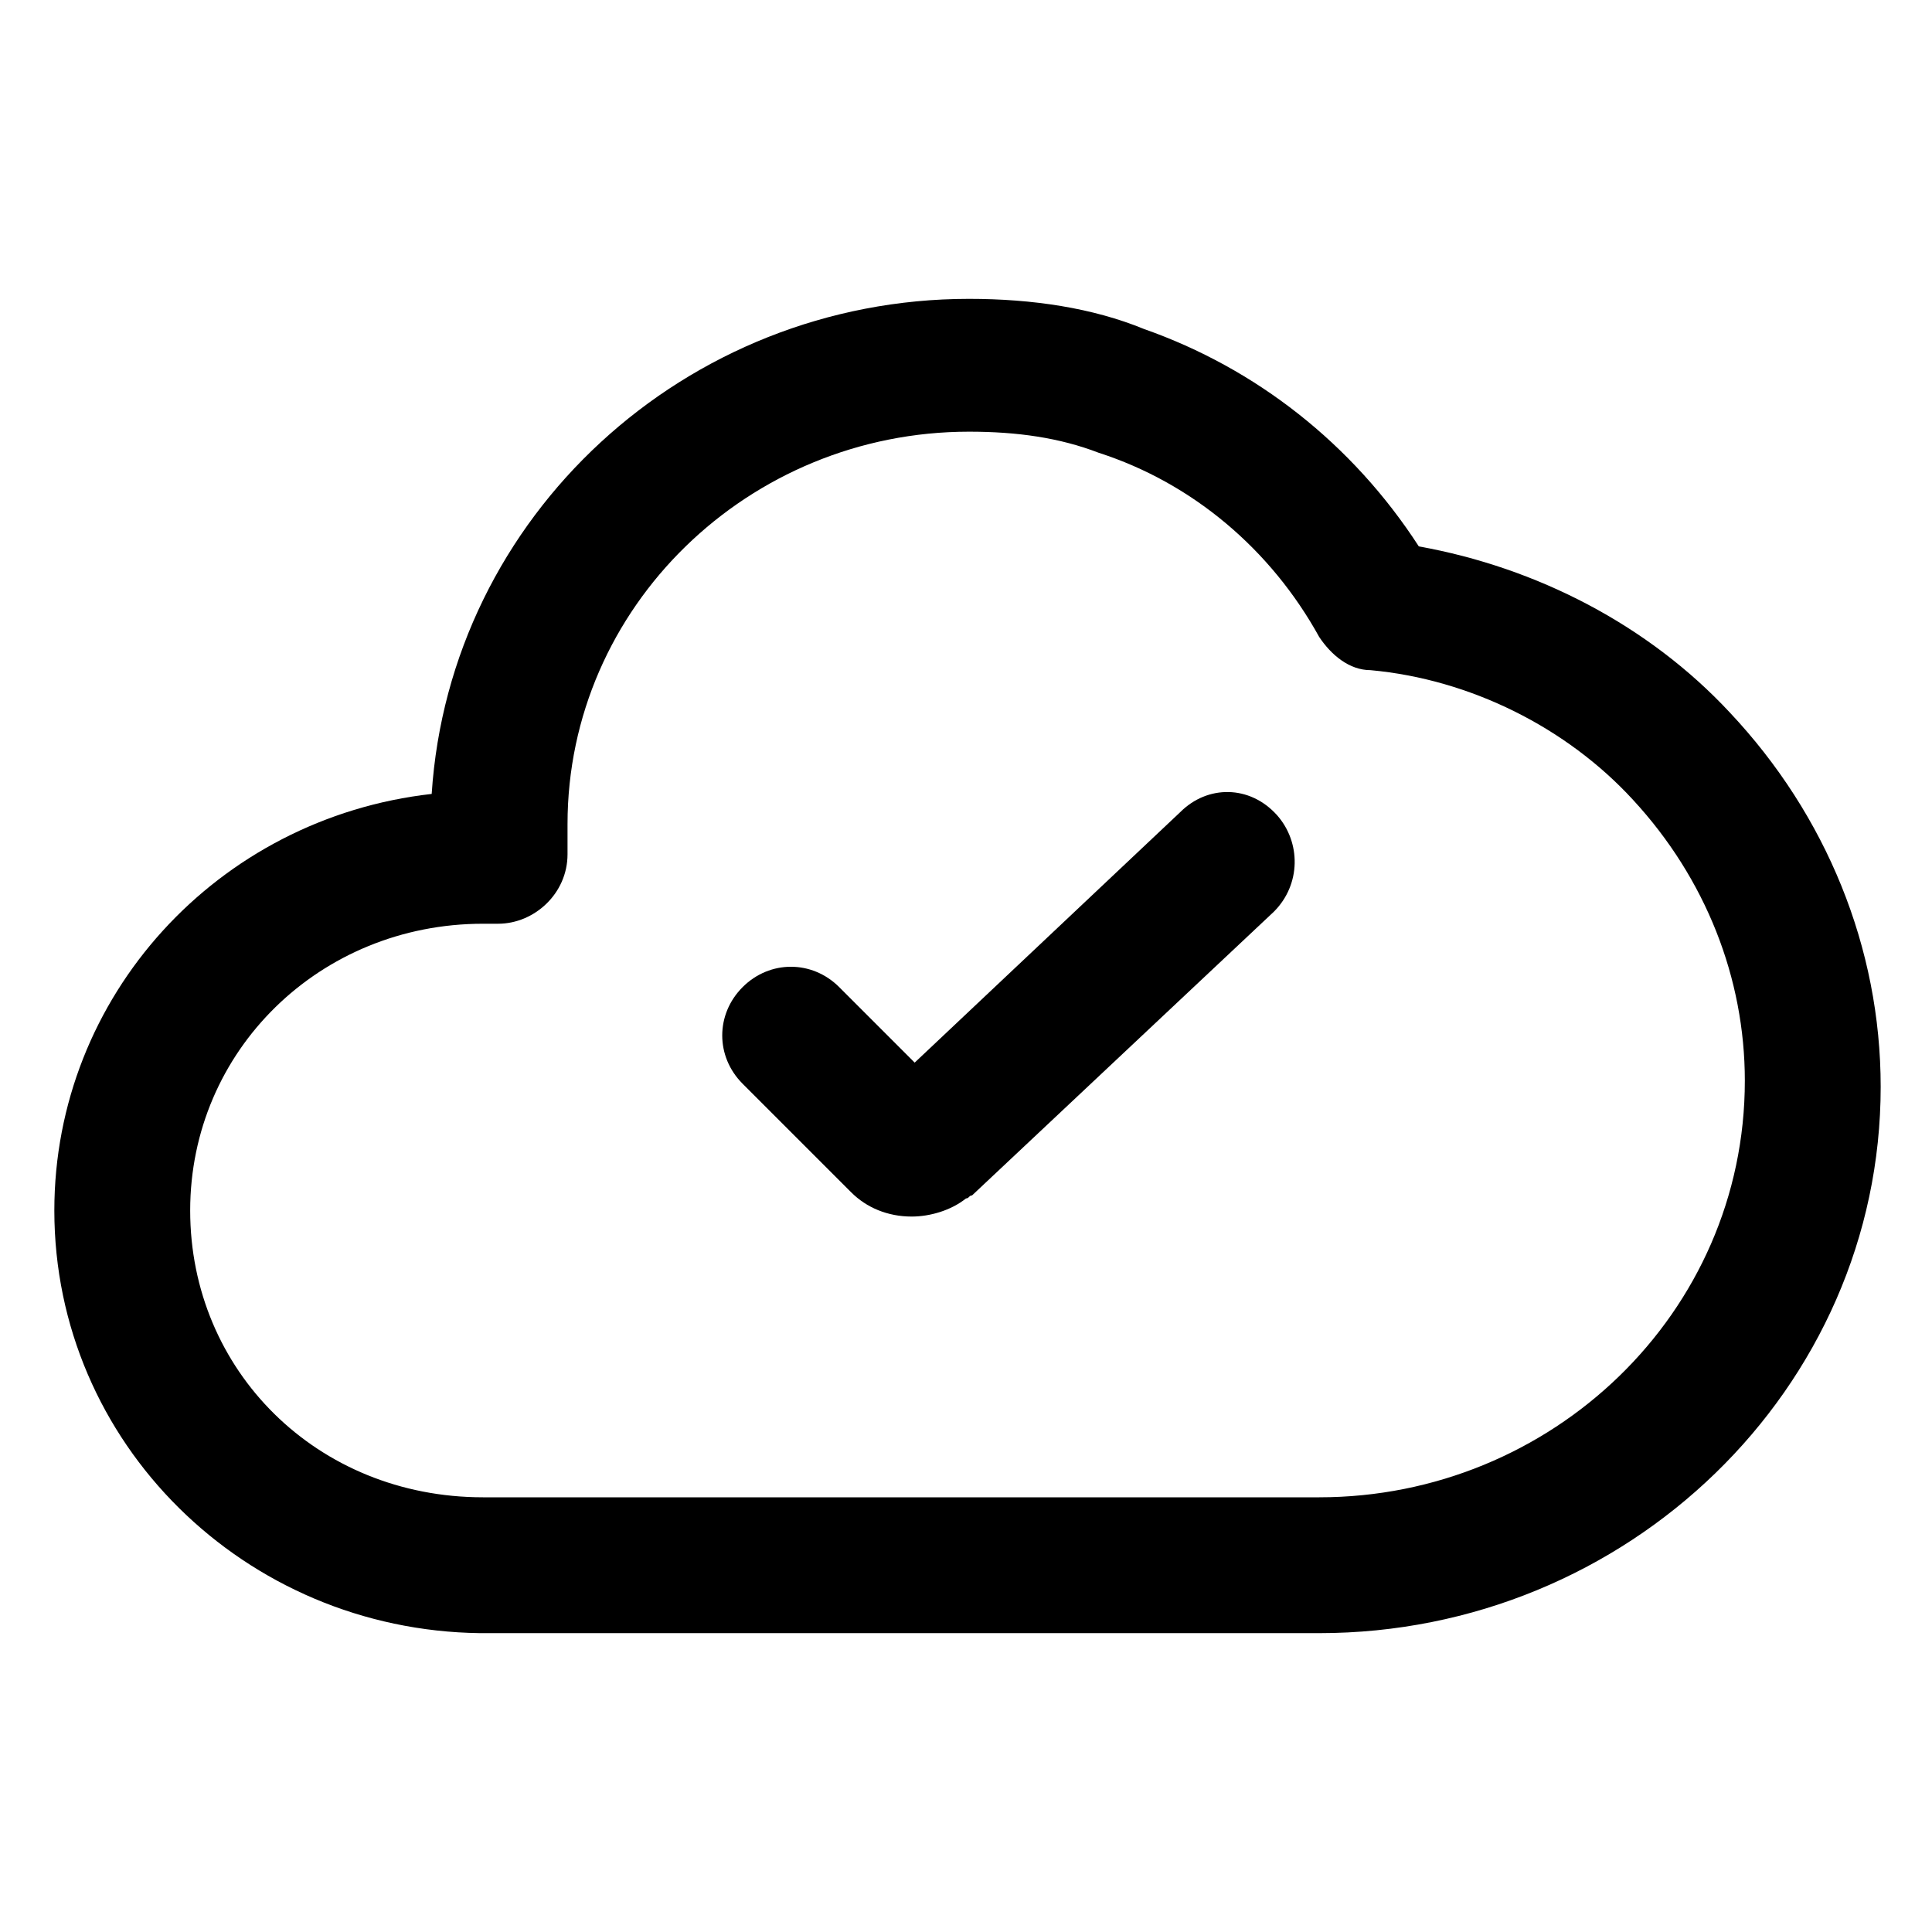 <?xml version="1.0" encoding="utf-8"?>
<!-- Generator: Adobe Illustrator 22.0.0, SVG Export Plug-In . SVG Version: 6.00 Build 0)  -->
<svg version="1.1" id="lni_lni-cloud-check" xmlns="http://www.w3.org/2000/svg" xmlns:xlink="http://www.w3.org/1999/xlink"
	 x="0px" y="0px" viewBox="0 0 64 64" style="enable-background:new 0 0 64 64;" xml:space="preserve">
<g>
	<path d="M39.1,26.9l-8.8,8.3l-2.5-2.5c-0.9-0.9-2.3-0.9-3.2,0c-0.9,0.9-0.9,2.3,0,3.2l3.6,3.6c0.5,0.5,1.2,0.8,2,0.8
		c0.6,0,1.3-0.2,1.8-0.6c0.1,0,0.1-0.1,0.2-0.1l10-9.4c0.9-0.9,0.9-2.3,0.1-3.2C41.4,26,40,26,39.1,26.9z"/>
	<path d="M57.3,23.6c-2.7-2.9-6.4-4.8-10.3-5.5c-2.2-3.4-5.4-5.9-9.1-7.2c-1.7-0.7-3.7-1-5.8-1c-9.4,0-17.2,7.2-17.8,16.4
		C7.2,27.1,1.8,33,1.8,40.1c0,7.7,6.3,13.9,14.1,14c0,0,0,0,0,0h27.8c10.2,0,18.6-8.1,18.6-18.1C62.3,31.4,60.5,27,57.3,23.6z
		 M43.7,49.6H16c-5.5,0-9.7-4.2-9.7-9.5s4.3-9.5,9.7-9.5h0.5c1.2,0,2.3-1,2.3-2.3v-1c0-7.2,6-13,13.3-13c1.6,0,3,0.2,4.3,0.7
		c3.1,1,5.7,3.2,7.3,6.1c0.4,0.6,1,1.1,1.7,1.1c3.3,0.3,6.5,1.9,8.7,4.3c2.4,2.6,3.7,5.9,3.7,9.3C57.8,43.5,51.4,49.6,43.7,49.6z"/>
</g>
</svg>

